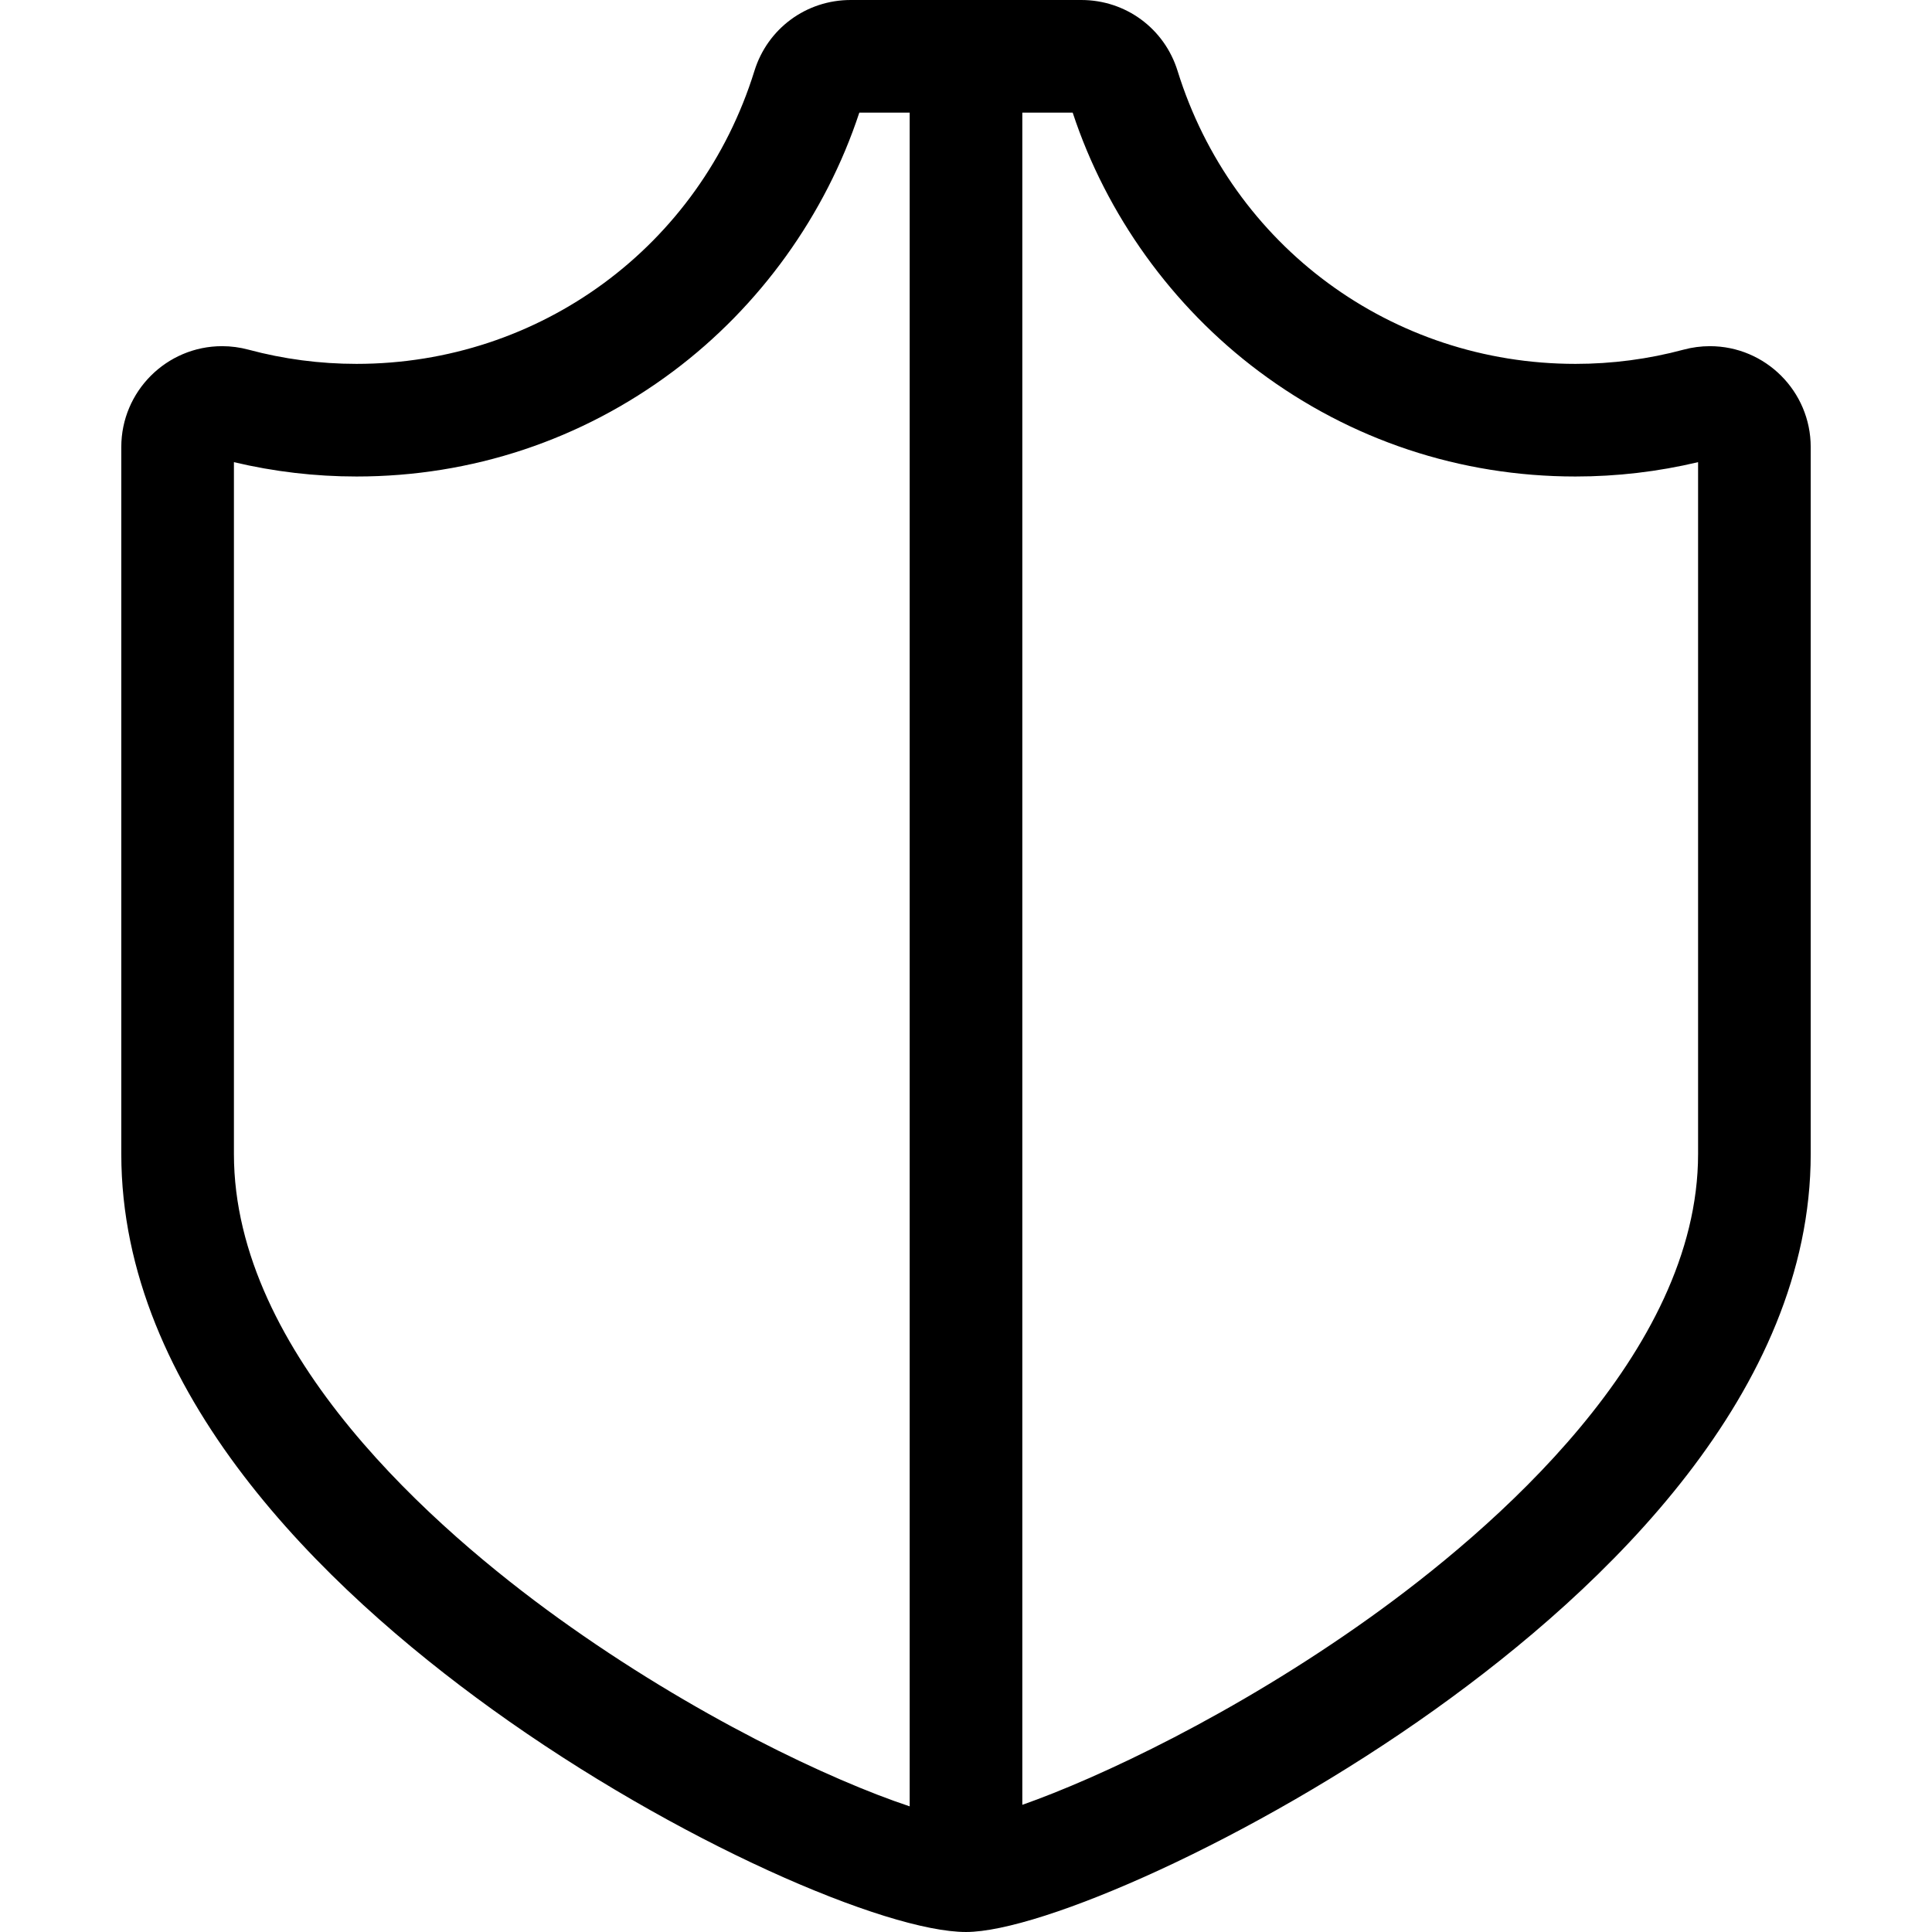 <?xml version="1.0" encoding="UTF-8" standalone="no"?><!-- icon666.com - MILLIONS OF FREE VECTOR ICONS --><svg width="1024" height="1024" version="1.1" id="Capa_1" xmlns="http://www.w3.org/2000/svg" xmlns:xlink="http://www.w3.org/1999/xlink" x="0px" y="0px" viewBox="0 0 343.077 343.077" style="enable-background:new 0 0 343.077 343.077;" xml:space="preserve"><path id="XMLID_348_" d="M303.636,61.472c-1.573,0-3.147,0.208-4.679,0.62c-6.233,1.675-12.689,2.524-19.188,2.524 c-32.6,0-60.996-20.908-70.659-52.025C206.773,5.06,199.904,0,192.016,0h-40.955c-7.888,0-14.757,5.06-17.093,12.588 c-9.664,31.119-38.061,52.027-70.66,52.027c-6.499,0-12.955-0.849-19.188-2.524c-1.531-0.411-3.105-0.62-4.679-0.62 c-9.871,0-17.902,8.032-17.902,17.904v125.547c0,42.285,35.823,76.971,65.876,98.622c32.821,23.647,69.996,39.532,84.124,39.532 c13.238,0,50.697-16.226,83.284-39.509c30.436-21.746,66.716-56.512,66.716-98.645V79.376 C321.539,69.504,313.507,61.472,303.636,61.472z M41.539,204.923V82.067c7.11,1.692,14.421,2.548,21.77,2.548 c20.462,0,39.914-6.465,56.253-18.696C134.928,54.415,146.614,38.155,152.594,20h8.944v300.765 c-13.922-4.62-38.308-16.065-62.434-33.447C77.606,271.829,41.539,240.528,41.539,204.923z M301.539,204.923 c0,35.401-36.554,66.804-58.343,82.372c-23.966,17.124-48.1,28.429-61.657,33.199V20h8.944 c5.979,18.154,17.665,34.415,33.033,45.919c16.339,12.231,35.791,18.696,56.253,18.696c7.349,0,14.659-0.856,21.77-2.548V204.923z"/></svg>